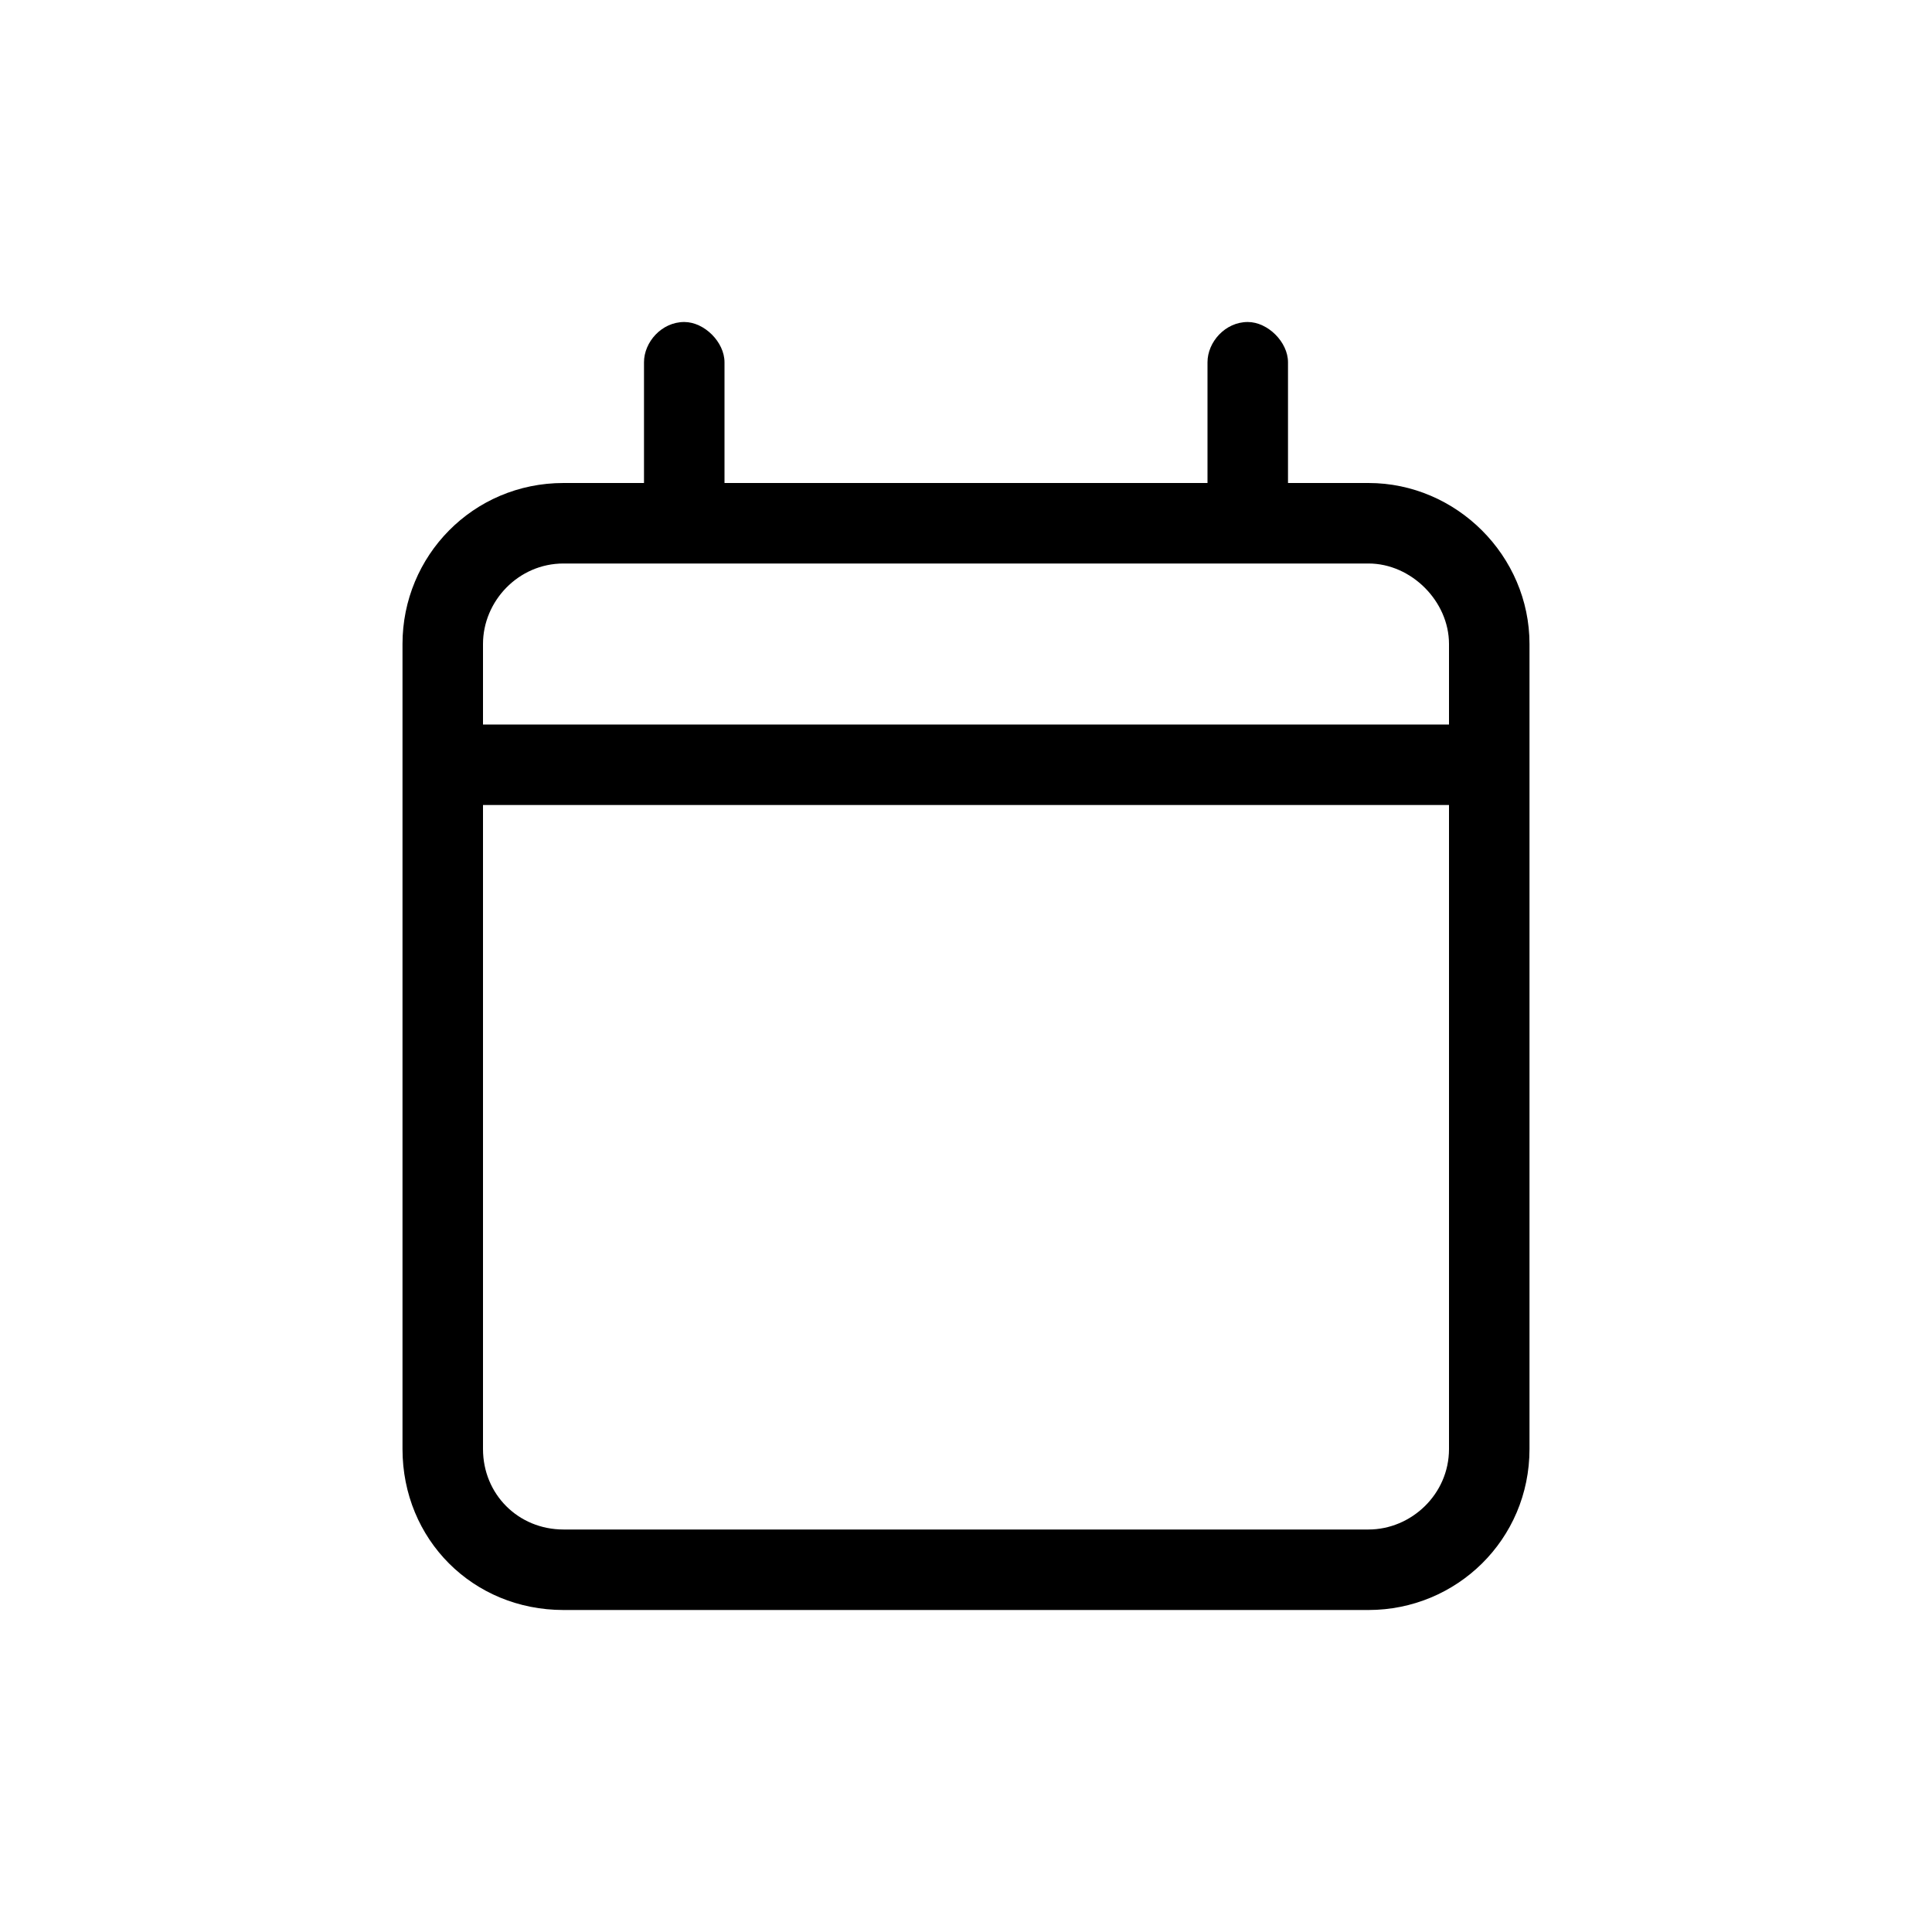 <svg class="button_icon" fill="none" viewBox="0 0 24 24" width="100%" xmlns="http://www.w3.org/2000/svg"><path d="M8.5 4C8.75 4 9 4.25 9 4.5V6H15V4.5C15 4.25 15.219 4 15.5 4C15.75 4 16 4.25 16 4.5V6H17C18.094 6 19 6.906 19 8V9V10V18C19 19.125 18.094 20 17 20H7C5.875 20 5 19.125 5 18V10V9V8C5 6.906 5.875 6 7 6H8V4.5C8 4.25 8.219 4 8.5 4ZM18 10H6V18C6 18.562 6.438 19 7 19H17C17.531 19 18 18.562 18 18V10ZM17 7H7C6.438 7 6 7.469 6 8V9H18V8C18 7.469 17.531 7 17 7Z" fill="currentColor"></path></svg>